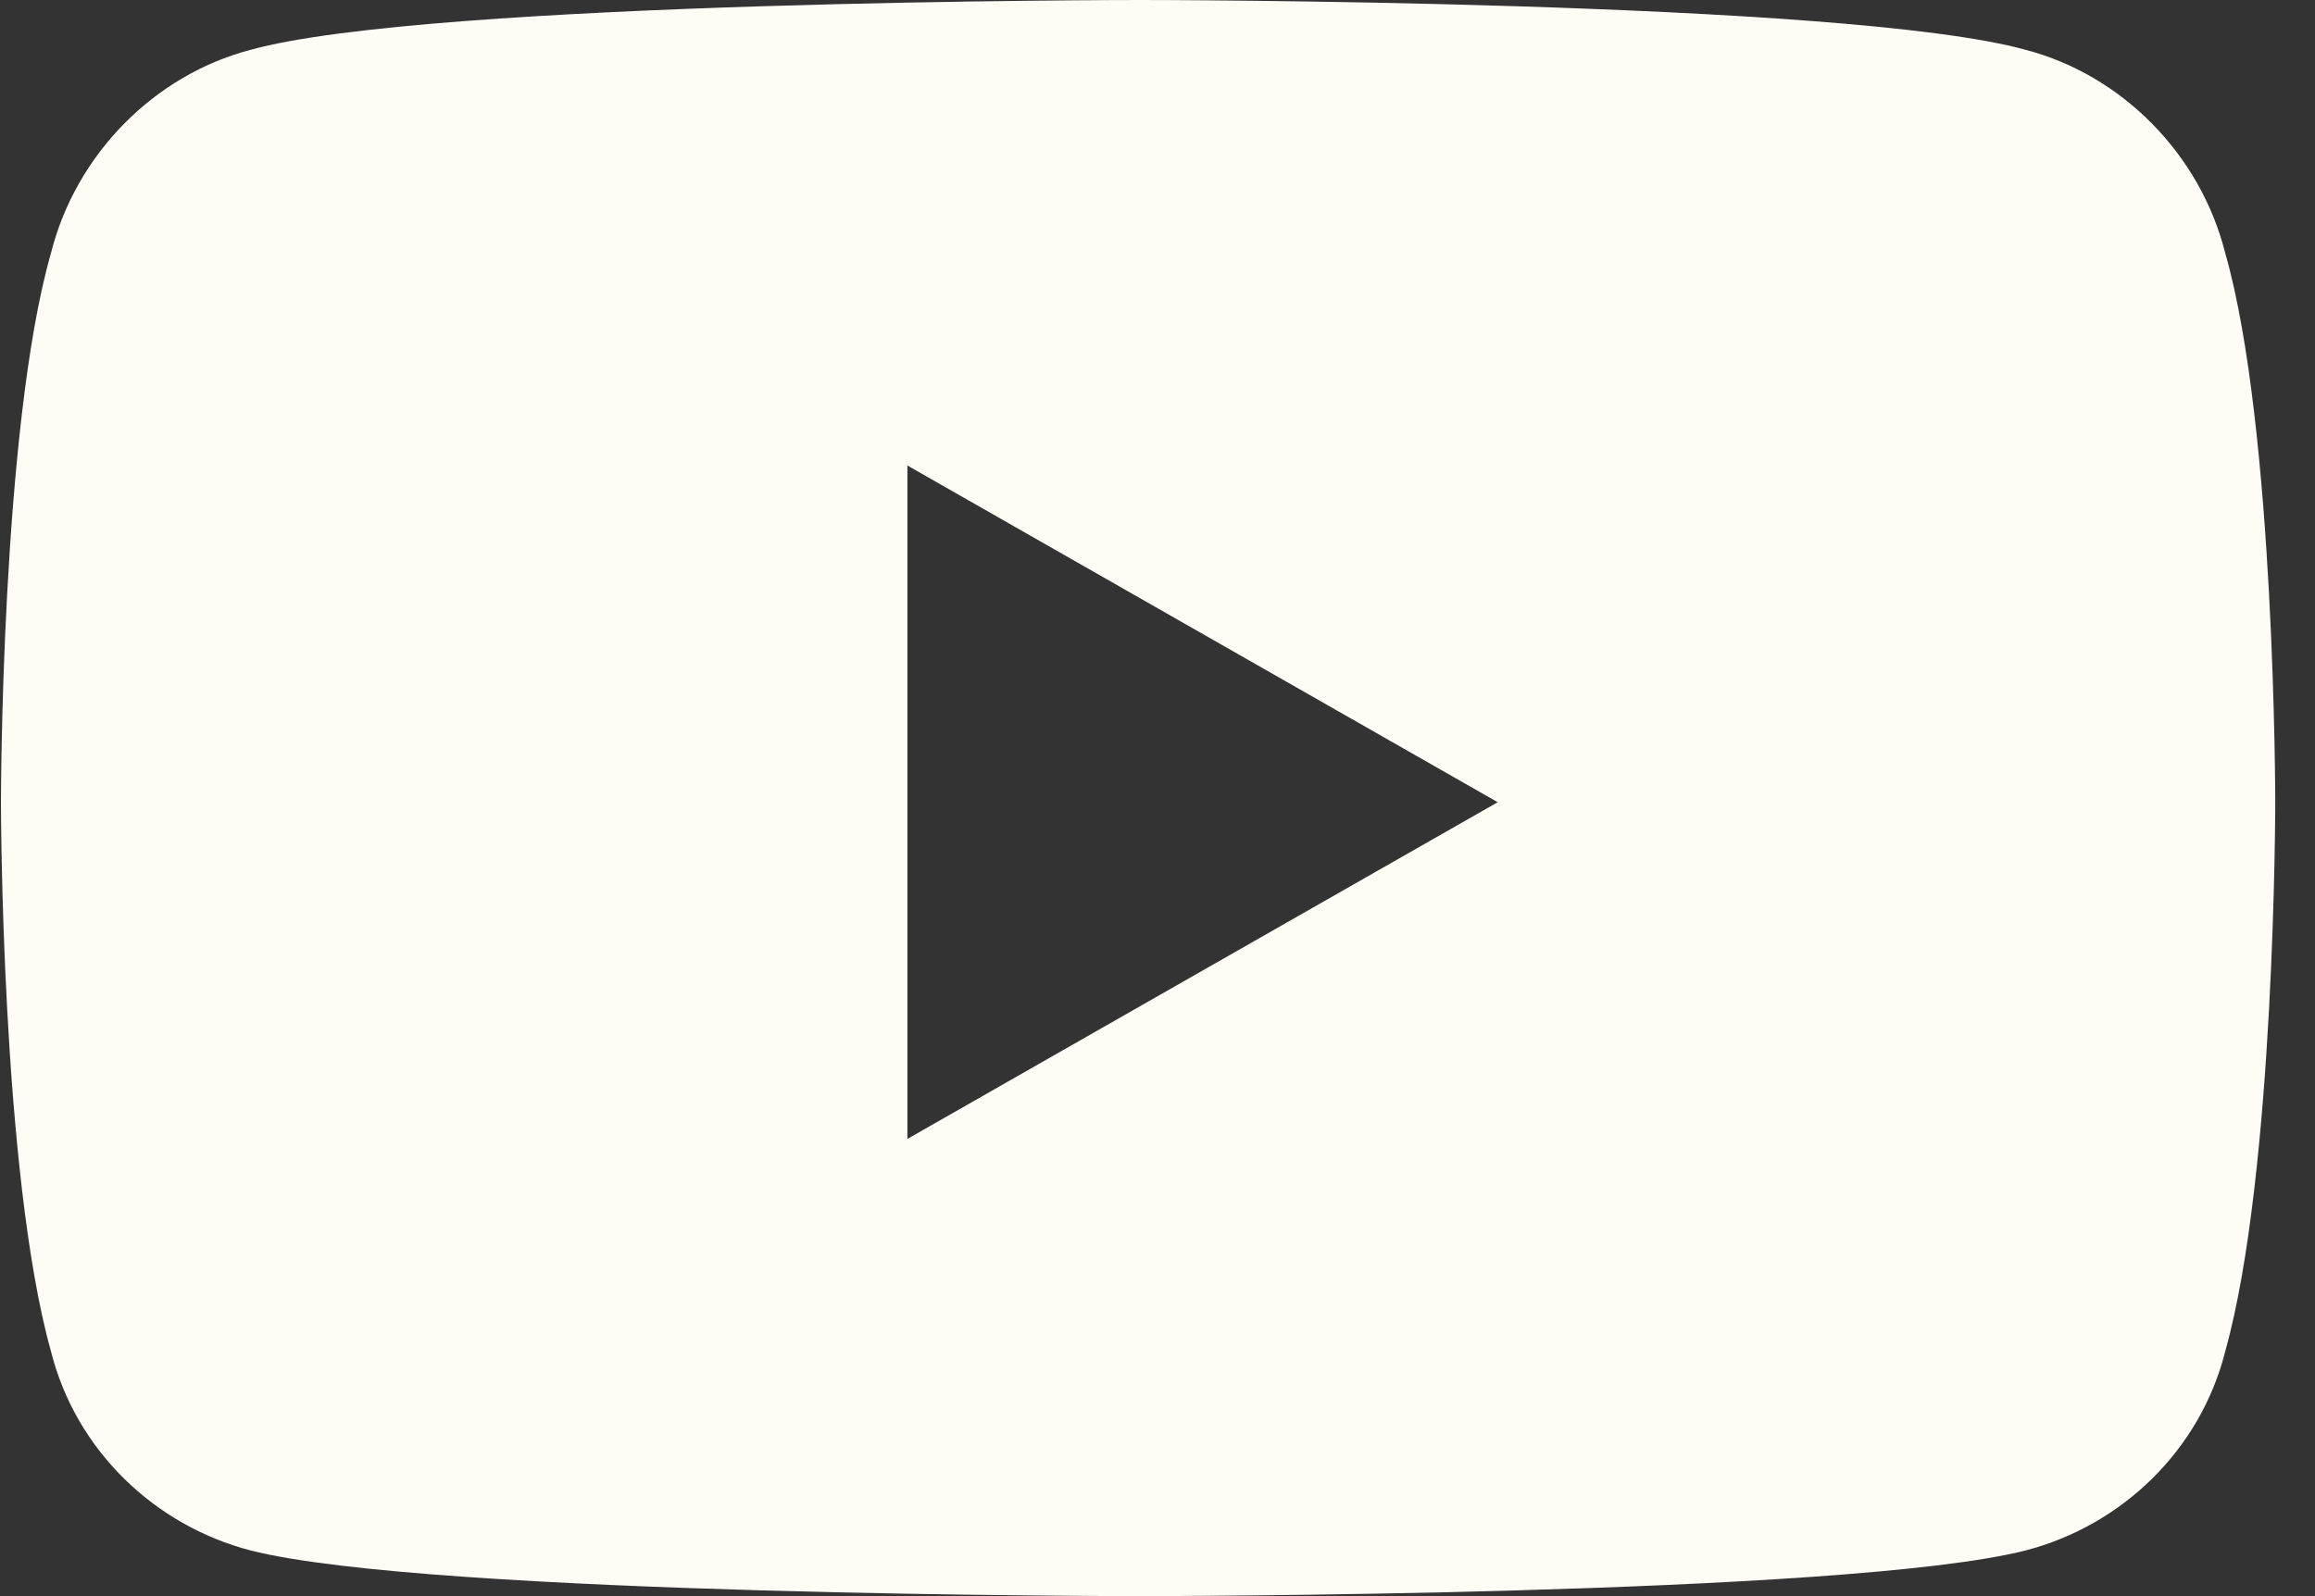 <svg width="29" height="20" viewBox="0 0 29 20" fill="none" xmlns="http://www.w3.org/2000/svg">
<rect x="0" y="0" width="29" height="20" fill="#333333" stroke="none"/>
<path d="M27.877 3.177C28.502 5.365 28.502 10.052 28.502 10.052C28.502 10.052 28.502 14.688 27.877 16.927C27.564 18.177 26.575 19.115 25.377 19.427C23.137 20 14.283 20 14.283 20C14.283 20 5.377 20 3.137 19.427C1.94 19.115 0.95 18.177 0.637 16.927C0.012 14.688 0.012 10.052 0.012 10.052C0.012 10.052 0.012 5.365 0.637 3.177C0.95 1.927 1.94 0.938 3.137 0.625C5.377 0 14.283 0 14.283 0C14.283 0 23.137 0 25.377 0.625C26.575 0.938 27.564 1.927 27.877 3.177ZM11.367 14.271L18.762 10.052L11.367 5.833V14.271Z" fill="#FEFCF5"/>
</svg>
